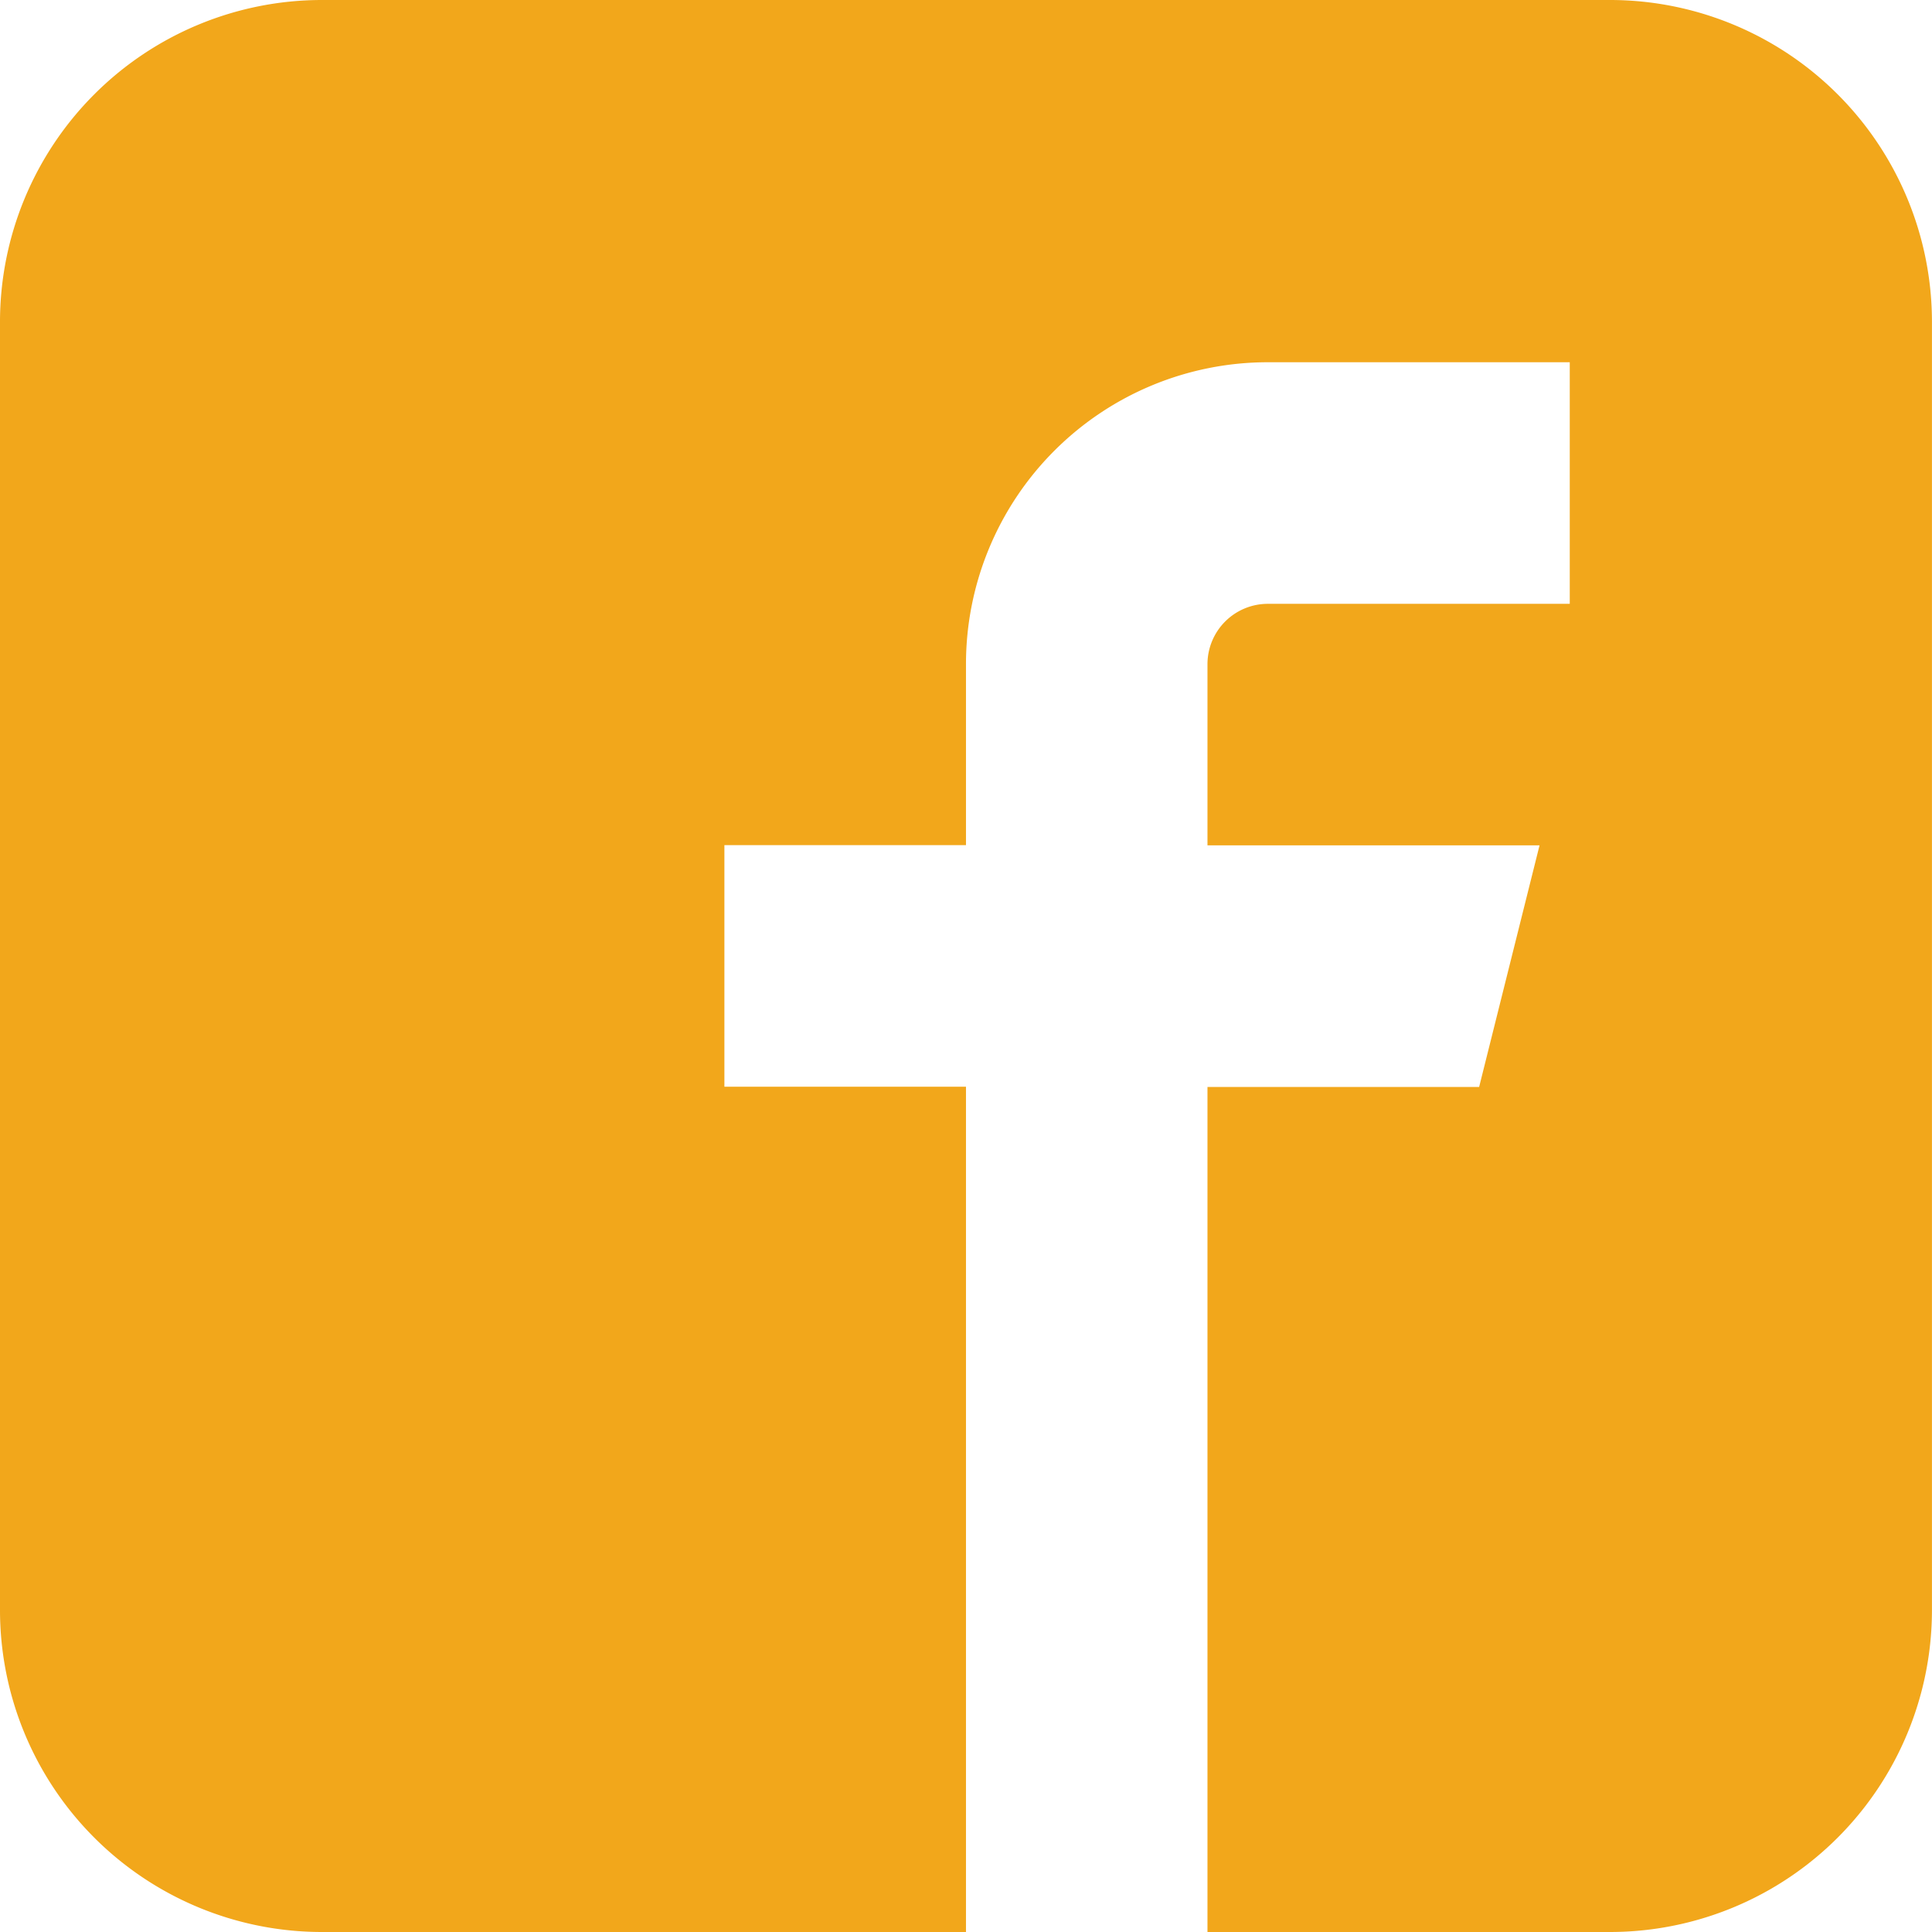 <svg xmlns="http://www.w3.org/2000/svg" width="43.985" height="43.985" viewBox="0 0 43.985 43.985">
  <path id="Icon_metro-facebook" data-name="Icon metro-facebook" d="M39.225,1.928H9.9A7.331,7.331,0,0,0,2.571,9.26V38.581A7.331,7.331,0,0,0,9.9,45.913H24.563V26.669h-5.5v-5.5h5.5V17.048a6.873,6.873,0,0,1,6.873-6.873h6.873v5.5H31.436a1.375,1.375,0,0,0-1.375,1.375v4.124h7.56l-1.375,5.5H30.061V45.913h9.164a7.331,7.331,0,0,0,7.33-7.332V9.26a7.331,7.331,0,0,0-7.33-7.332Z" transform="translate(-2.571 -1.928)" fill="#f2a71b"/>
</svg>
